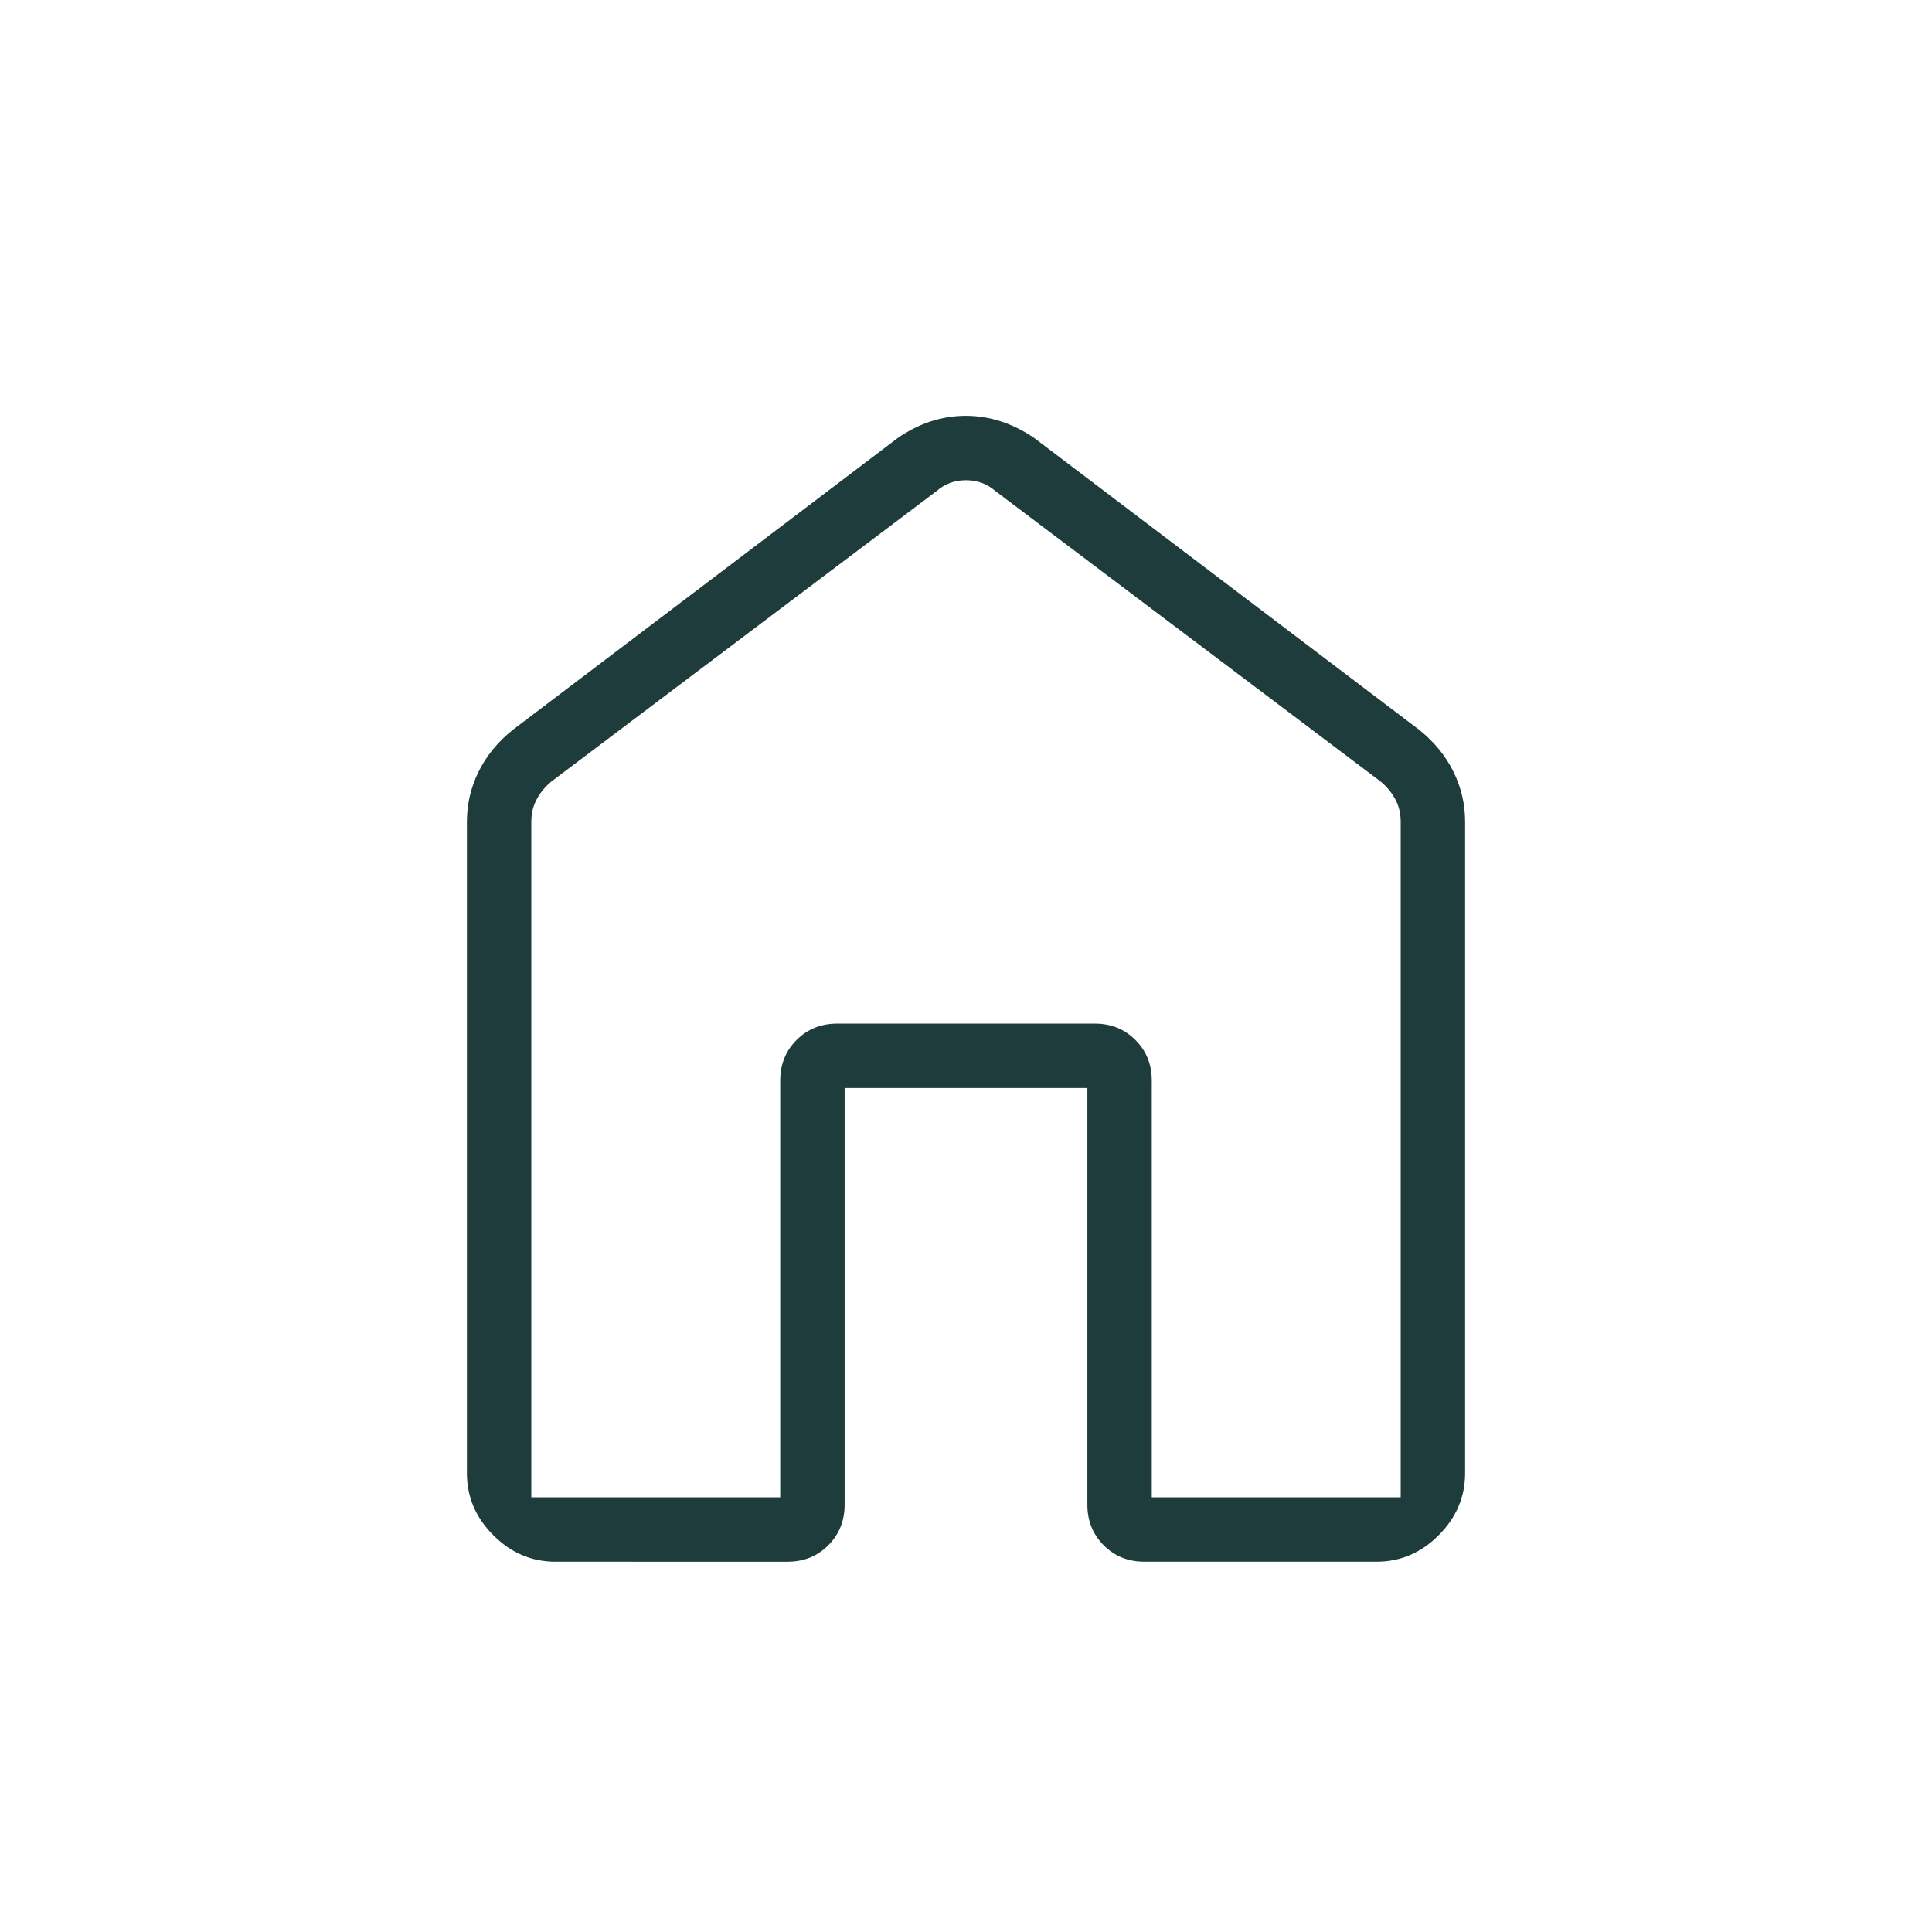 <svg xmlns="http://www.w3.org/2000/svg" height="20px" viewBox="0 -960 960 960" width="20px" fill="#1d3c3b "><path d="M264-216h123.69v-207.08q0-12.03 8.14-20.17 8.14-8.13 20.17-8.13h128q12.03 0 20.17 8.13 8.14 8.14 8.14 20.17V-216H696v-335.69q0-6.16-2.69-11.16t-7.31-8.84L494.62-716q-6.16-5.38-14.62-5.38-8.46 0-14.62 5.38L274-571.69q-4.62 3.84-7.31 8.84-2.69 5-2.69 11.16V-216Zm-32-12v-323.69q0-13.2 5.87-25 5.86-11.81 16.98-20.69l191.38-145.08q15.91-10.92 33.65-10.92t33.89 10.92l191.38 145.08q11.12 8.88 16.98 20.69 5.87 11.8 5.87 25V-228q0 17.73-13.14 30.86Q701.73-184 684-184H568.62q-12.04 0-20.17-8.14-8.14-8.14-8.14-20.17v-207.07H419.69v207.07q0 12.03-8.14 20.17-8.13 8.14-20.17 8.14H276q-17.73 0-30.86-13.14Q232-210.27 232-228Zm248-241.46Z"/></svg>